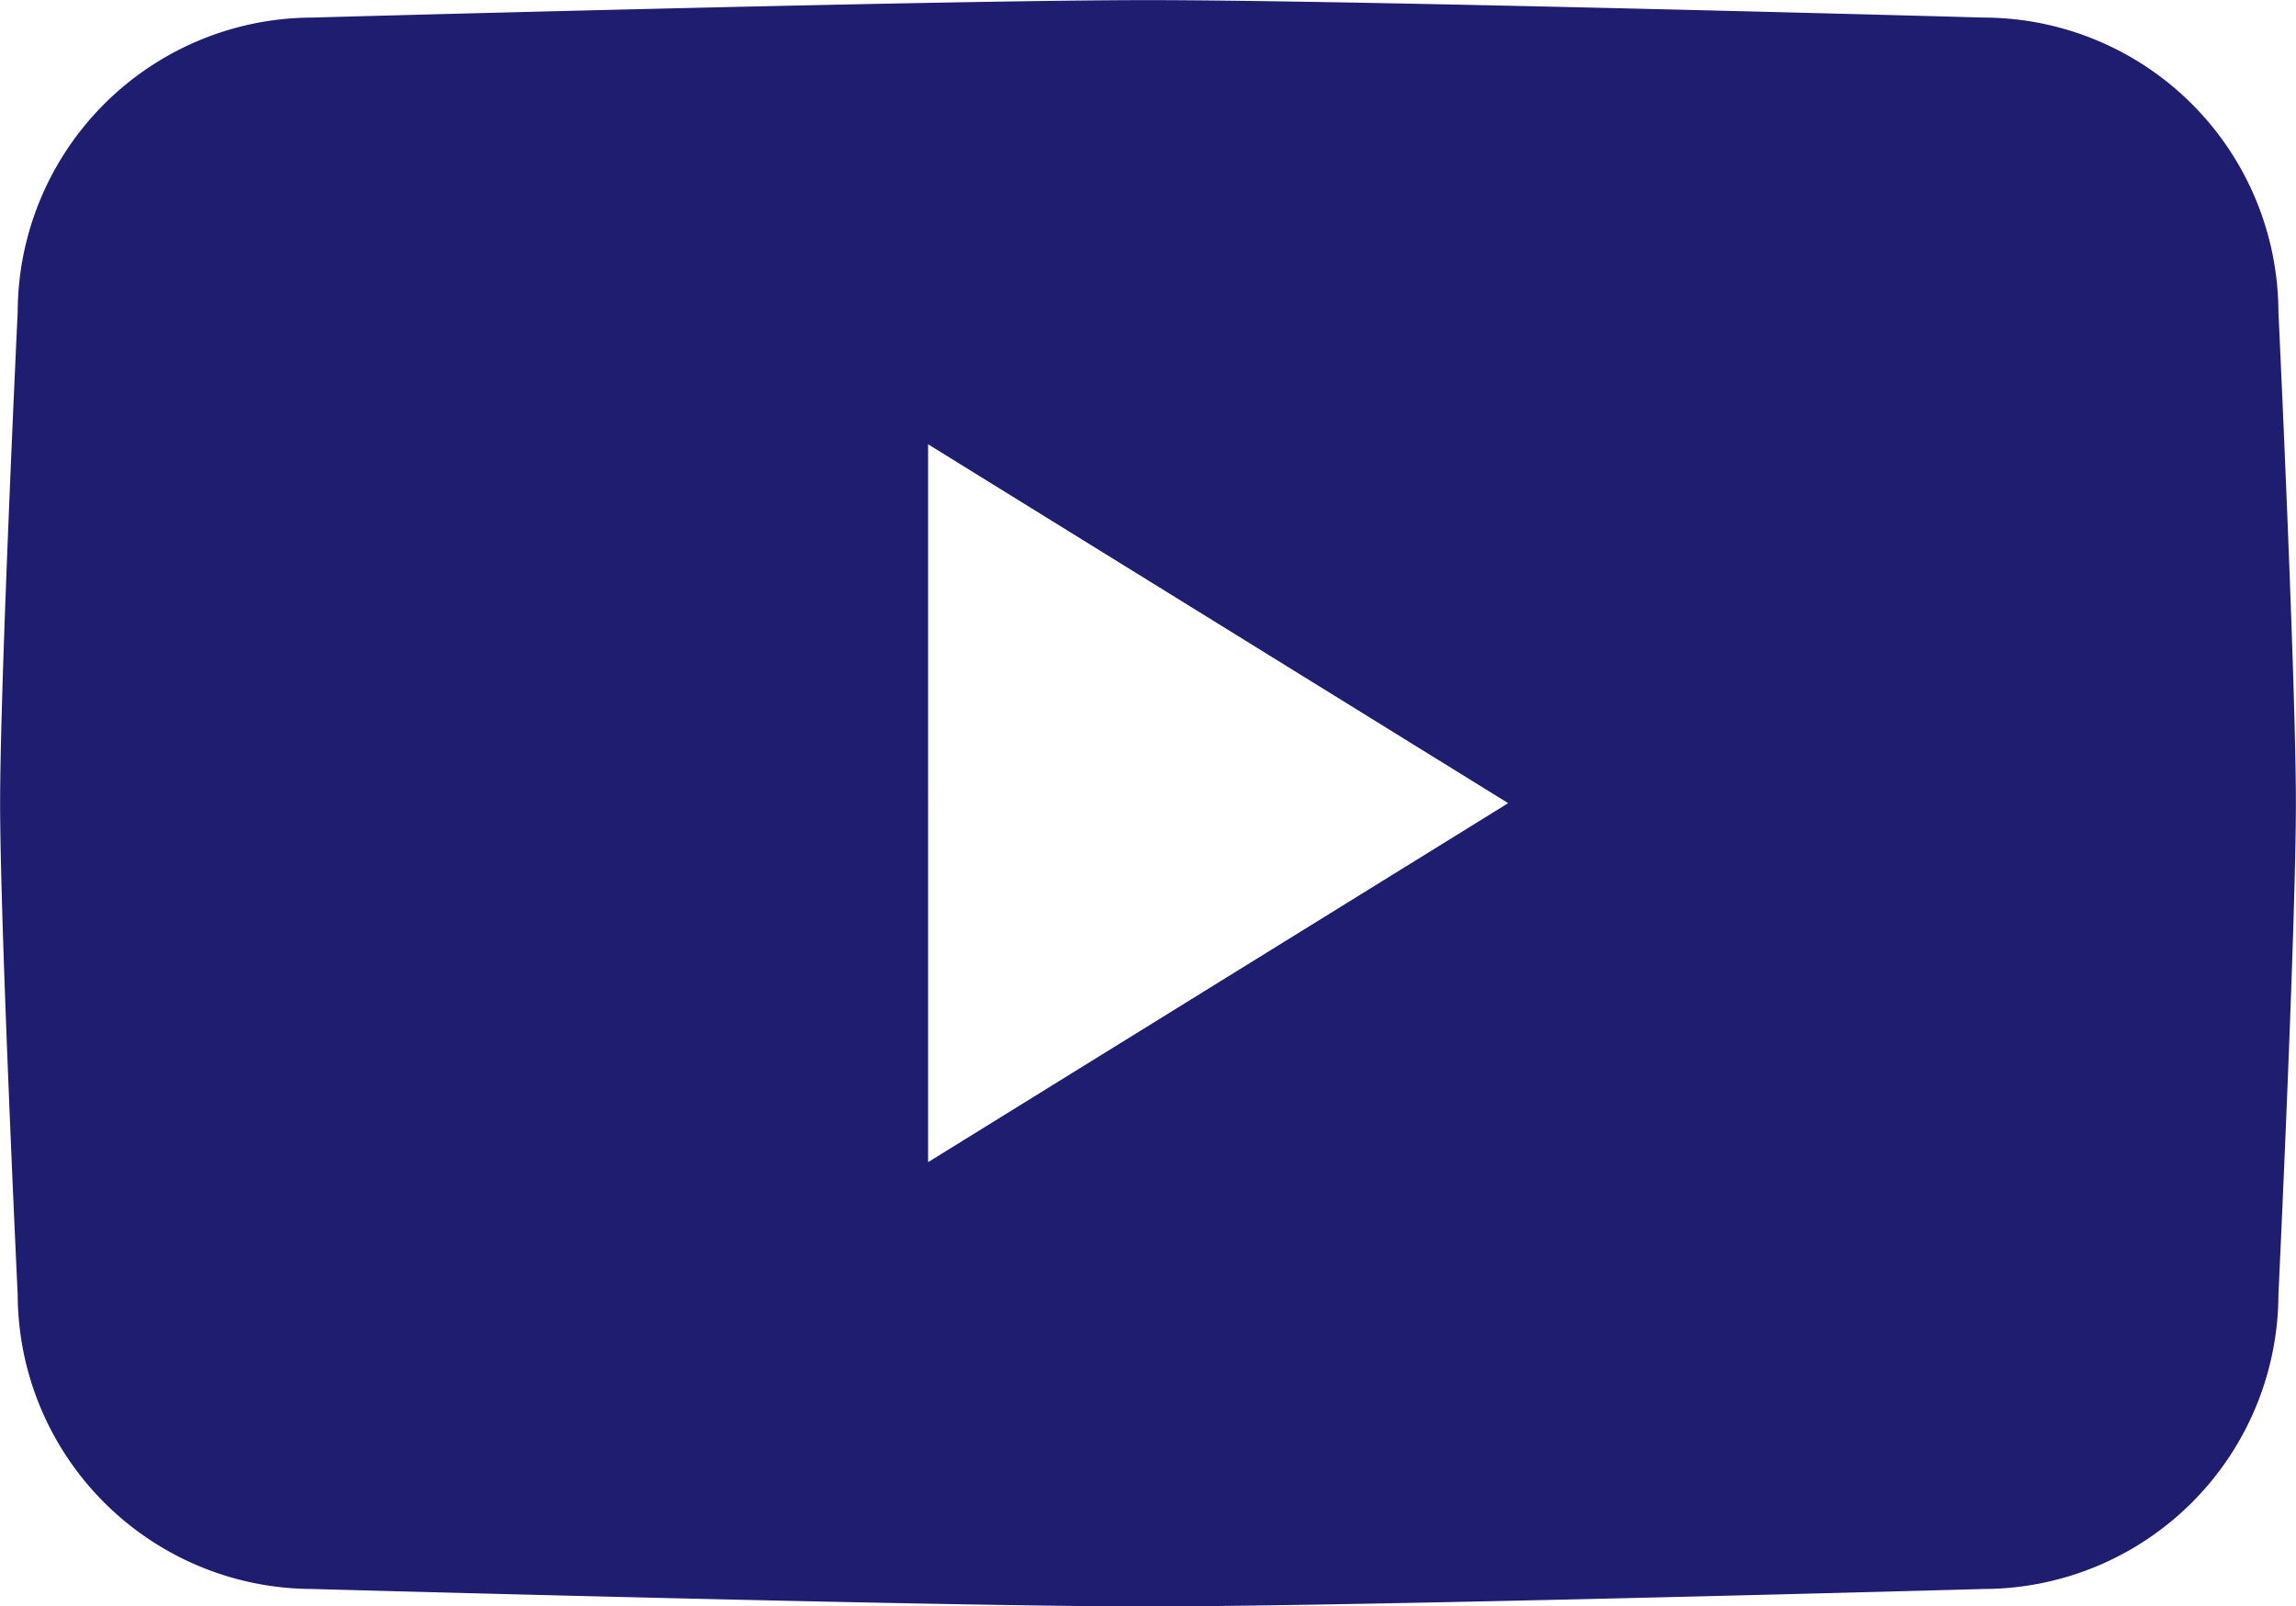 <svg xmlns="http://www.w3.org/2000/svg" width="19.593" height="13.711" viewBox="0 0 19.593 13.711"><g transform="translate(0 0)"><path d="M-484.26,97.662a2.52,2.52,0,0,0-2.512-2.512s-5.35-.149-7.134-.149-7.134.149-7.134.149a2.52,2.52,0,0,0-2.512,2.512s-.15,3.144-.15,4.194.15,4.194.15,4.194a2.52,2.52,0,0,0,2.512,2.512s5.35.149,7.134.149,7.134-.149,7.134-.149a2.52,2.52,0,0,0,2.512-2.512s.149-3.141.149-4.194S-484.26,97.662-484.26,97.662Zm-11.523,7.257V98.792l4.95,3.063Z" transform="translate(503.703 -95)" fill="#1e1d70"/></g></svg>